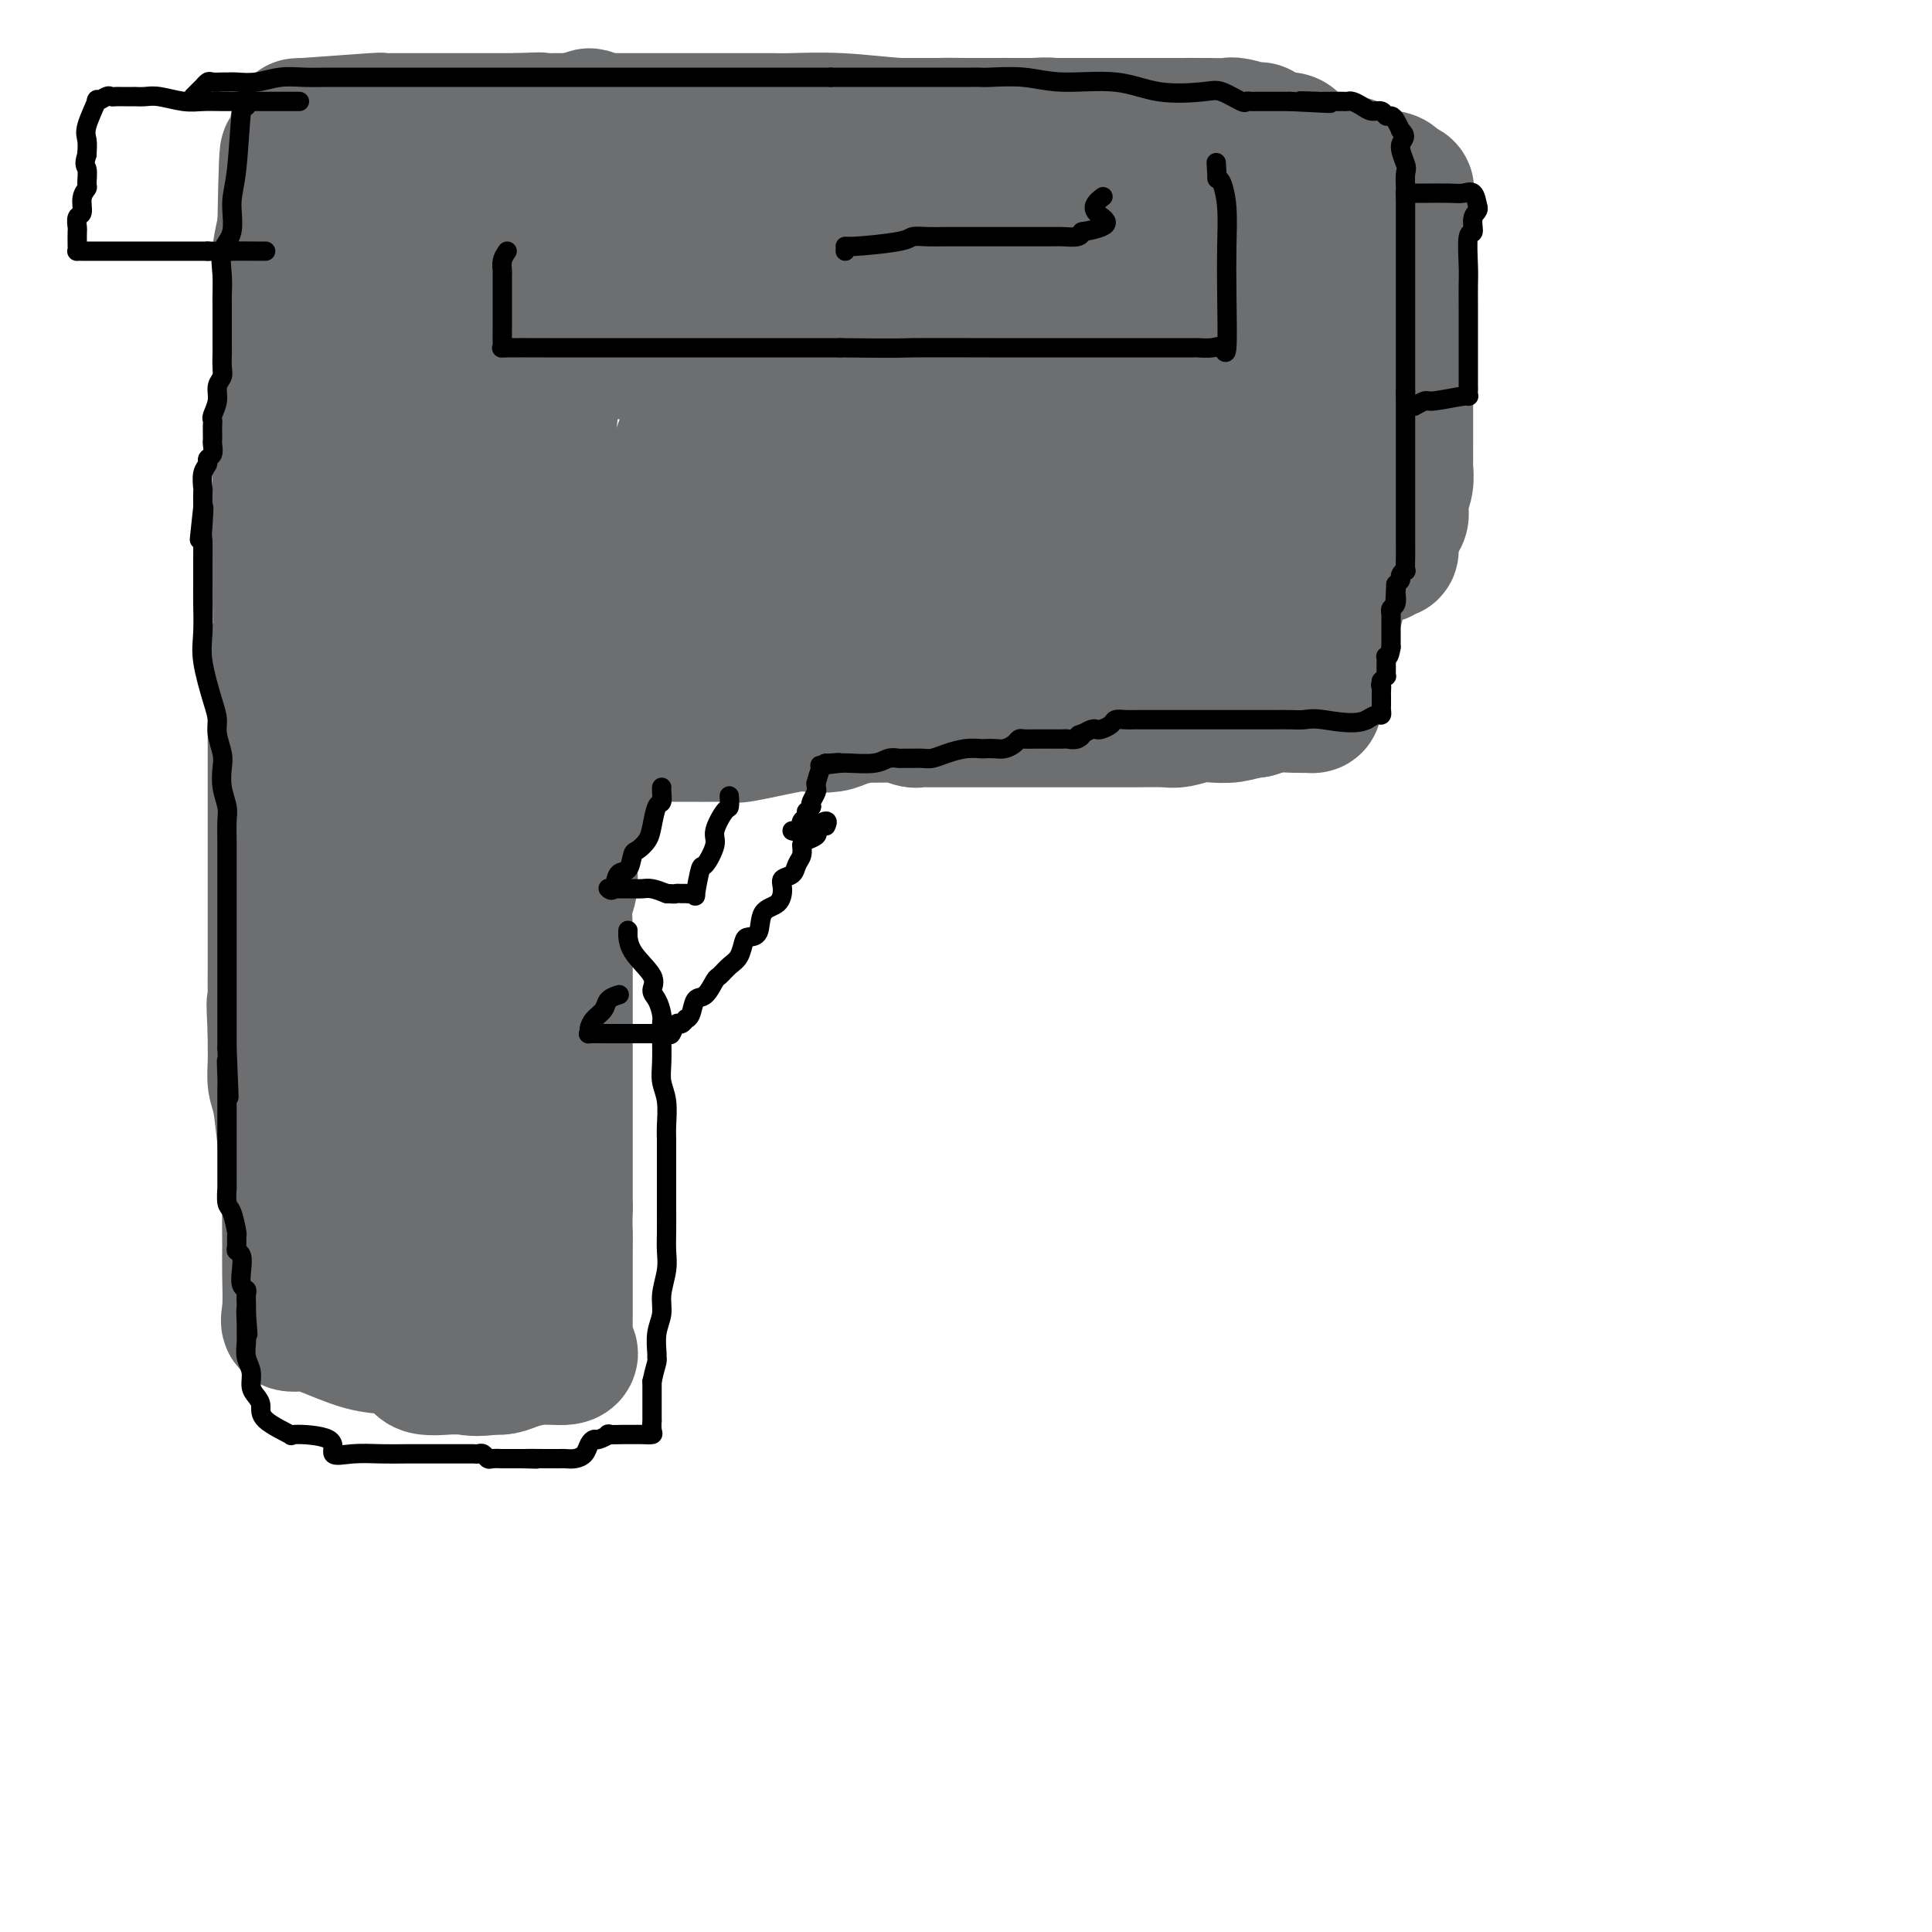 <svg viewBox='0 0 400 400' version='1.1' xmlns='http://www.w3.org/2000/svg' xmlns:xlink='http://www.w3.org/1999/xlink'><g fill='none' stroke='#6D6E70' stroke-width='28' stroke-linecap='round' stroke-linejoin='round'><path d='M288,82c-0.756,1.050 -1.512,2.099 -2,3c-0.488,0.901 -0.708,1.653 -1,2c-0.292,0.347 -0.656,0.288 -1,1c-0.344,0.712 -0.667,2.194 -1,3c-0.333,0.806 -0.676,0.936 -1,1c-0.324,0.064 -0.628,0.063 -1,1c-0.372,0.937 -0.811,2.814 -1,4c-0.189,1.186 -0.128,1.681 0,3c0.128,1.319 0.322,3.461 0,5c-0.322,1.539 -1.161,2.474 -2,4c-0.839,1.526 -1.678,3.642 -2,5c-0.322,1.358 -0.128,1.957 0,3c0.128,1.043 0.188,2.529 0,4c-0.188,1.471 -0.625,2.925 -1,5c-0.375,2.075 -0.689,4.769 -1,7c-0.311,2.231 -0.618,3.999 -1,5c-0.382,1.001 -0.839,1.235 -1,2c-0.161,0.765 -0.027,2.061 0,3c0.027,0.939 -0.053,1.520 0,2c0.053,0.480 0.241,0.860 0,1c-0.241,0.140 -0.910,0.040 -1,0c-0.090,-0.040 0.399,-0.021 0,0c-0.399,0.021 -1.684,0.044 -3,0c-1.316,-0.044 -2.662,-0.155 -4,0c-1.338,0.155 -2.669,0.578 -4,1'/><path d='M260,147c-2.779,0.377 -3.728,0.819 -5,1c-1.272,0.181 -2.867,0.101 -4,0c-1.133,-0.101 -1.803,-0.223 -3,0c-1.197,0.223 -2.922,0.792 -4,1c-1.078,0.208 -1.510,0.056 -3,0c-1.490,-0.056 -4.040,-0.015 -6,0c-1.960,0.015 -3.331,0.004 -6,0c-2.669,-0.004 -6.637,-0.001 -10,0c-3.363,0.001 -6.120,-0.000 -9,0c-2.880,0.000 -5.883,0.001 -8,0c-2.117,-0.001 -3.348,-0.004 -5,0c-1.652,0.004 -3.724,0.015 -5,0c-1.276,-0.015 -1.755,-0.057 -2,0c-0.245,0.057 -0.254,0.211 -1,0c-0.746,-0.211 -2.227,-0.789 -3,-1c-0.773,-0.211 -0.837,-0.057 -1,0c-0.163,0.057 -0.423,0.015 -1,0c-0.577,-0.015 -1.470,-0.004 -2,0c-0.530,0.004 -0.699,0.001 -1,0c-0.301,-0.001 -0.736,0.000 -1,0c-0.264,-0.000 -0.358,-0.002 -1,0c-0.642,0.002 -1.831,0.007 -2,0c-0.169,-0.007 0.683,-0.026 0,0c-0.683,0.026 -2.899,0.098 -4,0c-1.101,-0.098 -1.085,-0.366 -2,-1c-0.915,-0.634 -2.760,-1.634 -4,-2c-1.240,-0.366 -1.877,-0.098 -3,0c-1.123,0.098 -2.734,0.026 -4,0c-1.266,-0.026 -2.187,-0.007 -3,0c-0.813,0.007 -1.518,0.002 -2,0c-0.482,-0.002 -0.741,-0.001 -1,0'/><path d='M154,145c-5.597,-0.619 -2.089,-0.166 -1,0c1.089,0.166 -0.240,0.044 -1,0c-0.760,-0.044 -0.952,-0.012 -1,0c-0.048,0.012 0.047,0.003 0,0c-0.047,-0.003 -0.235,-0.001 -1,0c-0.765,0.001 -2.106,-0.001 -3,0c-0.894,0.001 -1.342,0.004 -2,0c-0.658,-0.004 -1.525,-0.015 -2,0c-0.475,0.015 -0.556,0.056 -1,0c-0.444,-0.056 -1.250,-0.207 -2,0c-0.750,0.207 -1.444,0.774 -2,1c-0.556,0.226 -0.974,0.112 -1,0c-0.026,-0.112 0.339,-0.223 0,0c-0.339,0.223 -1.383,0.778 -2,1c-0.617,0.222 -0.809,0.111 -1,0'/><path d='M134,147c-3.529,0.910 -2.350,2.183 -2,3c0.350,0.817 -0.129,1.176 -1,2c-0.871,0.824 -2.135,2.112 -3,3c-0.865,0.888 -1.332,1.378 -2,2c-0.668,0.622 -1.537,1.378 -2,2c-0.463,0.622 -0.520,1.109 -1,2c-0.480,0.891 -1.381,2.185 -2,3c-0.619,0.815 -0.954,1.150 -1,2c-0.046,0.850 0.199,2.216 0,3c-0.199,0.784 -0.842,0.988 -1,2c-0.158,1.012 0.168,2.833 0,4c-0.168,1.167 -0.830,1.681 -1,3c-0.170,1.319 0.150,3.445 0,5c-0.150,1.555 -0.772,2.541 -1,4c-0.228,1.459 -0.061,3.393 0,5c0.061,1.607 0.016,2.887 0,4c-0.016,1.113 -0.004,2.061 0,3c0.004,0.939 0.001,1.871 0,3c-0.001,1.129 -0.000,2.455 0,4c0.000,1.545 0.000,3.308 0,4c-0.000,0.692 -0.000,0.314 0,1c0.000,0.686 0.000,2.437 0,4c-0.000,1.563 -0.000,2.938 0,4c0.000,1.062 0.000,1.812 0,3c-0.000,1.188 -0.000,2.814 0,4c0.000,1.186 0.000,1.930 0,3c-0.000,1.070 -0.000,2.465 0,4c0.000,1.535 0.000,3.210 0,4c-0.000,0.790 -0.000,0.696 0,1c0.000,0.304 0.000,1.005 0,3c-0.000,1.995 -0.000,5.284 0,7c0.000,1.716 0.000,1.858 0,2'/><path d='M117,250c-0.155,11.965 -0.042,5.879 0,5c0.042,-0.879 0.011,3.450 0,6c-0.011,2.550 -0.004,3.321 0,5c0.004,1.679 0.005,4.267 0,6c-0.005,1.733 -0.015,2.612 0,3c0.015,0.388 0.056,0.285 0,1c-0.056,0.715 -0.210,2.247 0,3c0.210,0.753 0.783,0.727 1,1c0.217,0.273 0.079,0.844 -1,1c-1.079,0.156 -3.099,-0.102 -5,0c-1.901,0.102 -3.685,0.563 -5,1c-1.315,0.437 -2.162,0.848 -3,1c-0.838,0.152 -1.668,0.043 -2,0c-0.332,-0.043 -0.166,-0.022 0,0'/><path d='M102,283c-3.554,0.617 -4.938,0.160 -6,0c-1.062,-0.160 -1.802,-0.022 -2,0c-0.198,0.022 0.146,-0.072 -1,0c-1.146,0.072 -3.780,0.310 -5,0c-1.220,-0.310 -1.025,-1.169 -2,-2c-0.975,-0.831 -3.120,-1.633 -5,-2c-1.880,-0.367 -3.495,-0.300 -6,-1c-2.505,-0.700 -5.901,-2.167 -8,-3c-2.099,-0.833 -2.902,-1.033 -4,-1c-1.098,0.033 -2.490,0.298 -3,0c-0.510,-0.298 -0.137,-1.160 0,-3c0.137,-1.840 0.037,-4.660 0,-7c-0.037,-2.340 -0.013,-4.201 0,-5c0.013,-0.799 0.015,-0.535 0,-2c-0.015,-1.465 -0.046,-4.660 0,-7c0.046,-2.340 0.170,-3.826 0,-6c-0.170,-2.174 -0.634,-5.037 -1,-8c-0.366,-2.963 -0.634,-6.026 -1,-8c-0.366,-1.974 -0.830,-2.859 -1,-4c-0.170,-1.141 -0.046,-2.538 0,-4c0.046,-1.462 0.013,-2.989 0,-4c-0.013,-1.011 -0.007,-1.505 0,-2'/><path d='M57,214c-0.464,-10.006 -0.124,-5.021 0,-4c0.124,1.021 0.033,-1.920 0,-4c-0.033,-2.080 -0.009,-3.297 0,-5c0.009,-1.703 0.002,-3.890 0,-6c-0.002,-2.110 -0.001,-4.141 0,-6c0.001,-1.859 0.000,-3.546 0,-6c-0.000,-2.454 0.000,-5.675 0,-10c-0.000,-4.325 -0.001,-9.753 0,-12c0.001,-2.247 0.004,-1.312 0,-3c-0.004,-1.688 -0.015,-5.999 0,-9c0.015,-3.001 0.057,-4.692 0,-7c-0.057,-2.308 -0.211,-5.234 0,-7c0.211,-1.766 0.789,-2.371 1,-4c0.211,-1.629 0.057,-4.283 0,-6c-0.057,-1.717 -0.015,-2.498 0,-4c0.015,-1.502 0.004,-3.726 0,-5c-0.004,-1.274 -0.001,-1.598 0,-3c0.001,-1.402 0.000,-3.881 0,-5c-0.000,-1.119 -0.000,-0.878 0,-3c0.000,-2.122 0.000,-6.608 0,-9c-0.000,-2.392 -0.000,-2.690 0,-4c0.000,-1.310 0.000,-3.631 0,-6c-0.000,-2.369 -0.000,-4.786 0,-7c0.000,-2.214 0.000,-4.224 0,-6c-0.000,-1.776 -0.001,-3.317 0,-5c0.001,-1.683 0.003,-3.509 0,-5c-0.003,-1.491 -0.011,-2.647 0,-4c0.011,-1.353 0.041,-2.903 0,-4c-0.041,-1.097 -0.155,-1.742 0,-3c0.155,-1.258 0.577,-3.129 1,-5'/><path d='M59,47c0.492,-26.965 0.723,-10.878 1,-6c0.277,4.878 0.600,-1.453 1,-5c0.400,-3.547 0.878,-4.308 1,-5c0.122,-0.692 -0.112,-1.313 0,-2c0.112,-0.687 0.571,-1.438 1,-2c0.429,-0.562 0.829,-0.935 0,-1c-0.829,-0.065 -2.889,0.179 0,0c2.889,-0.179 10.725,-0.780 14,-1c3.275,-0.220 1.990,-0.059 2,0c0.010,0.059 1.314,0.016 2,0c0.686,-0.016 0.752,-0.004 1,0c0.248,0.004 0.676,0.001 1,0c0.324,-0.001 0.543,-0.000 1,0c0.457,0.000 1.153,0.000 2,0c0.847,-0.000 1.846,-0.000 3,0c1.154,0.000 2.464,0.000 3,0c0.536,-0.000 0.298,-0.000 1,0c0.702,0.000 2.343,0.000 4,0c1.657,-0.000 3.331,-0.000 5,0c1.669,0.000 3.335,0.000 5,0'/><path d='M107,25c7.520,-0.309 4.320,-0.083 4,0c-0.320,0.083 2.240,0.022 4,0c1.760,-0.022 2.722,-0.006 5,0c2.278,0.006 5.874,0.002 8,0c2.126,-0.002 2.782,-0.000 4,0c1.218,0.000 2.996,0.000 4,0c1.004,-0.000 1.232,-0.000 2,0c0.768,0.000 2.075,-0.000 4,0c1.925,0.000 4.467,0.000 6,0c1.533,-0.000 2.056,-0.001 3,0c0.944,0.001 2.308,0.004 4,0c1.692,-0.004 3.711,-0.015 5,0c1.289,0.015 1.848,0.057 4,0c2.152,-0.057 5.899,-0.211 10,0c4.101,0.211 8.557,0.789 12,1c3.443,0.211 5.873,0.057 8,0c2.127,-0.057 3.952,-0.016 6,0c2.048,0.016 4.319,0.008 6,0c1.681,-0.008 2.773,-0.017 4,0c1.227,0.017 2.589,0.061 4,0c1.411,-0.061 2.872,-0.226 4,0c1.128,0.226 1.923,0.843 3,1c1.077,0.157 2.437,-0.147 4,0c1.563,0.147 3.330,0.744 5,1c1.670,0.256 3.242,0.172 4,0c0.758,-0.172 0.700,-0.432 3,0c2.300,0.432 6.956,1.555 10,2c3.044,0.445 4.476,0.212 6,0c1.524,-0.212 3.141,-0.403 5,0c1.859,0.403 3.960,1.401 6,2c2.040,0.599 4.020,0.800 6,1'/><path d='M270,33c10.130,1.201 9.454,0.703 10,1c0.546,0.297 2.314,1.388 4,2c1.686,0.612 3.289,0.744 4,1c0.711,0.256 0.530,0.636 1,1c0.470,0.364 1.590,0.713 2,1c0.410,0.287 0.110,0.511 0,1c-0.110,0.489 -0.029,1.244 0,2c0.029,0.756 0.008,1.513 0,2c-0.008,0.487 -0.002,0.704 0,1c0.002,0.296 0.001,0.671 0,1c-0.001,0.329 -0.000,0.610 0,1c0.000,0.390 0.000,0.888 0,1c-0.000,0.112 -0.000,-0.161 0,0c0.000,0.161 0.000,0.757 0,1c-0.000,0.243 -0.000,0.132 0,1c0.000,0.868 0.000,2.713 0,4c-0.000,1.287 -0.000,2.015 0,3c0.000,0.985 0.000,2.227 0,4c-0.000,1.773 -0.000,4.078 0,6c0.000,1.922 0.000,3.461 0,5'/><path d='M291,72c0.000,5.923 0.000,4.230 0,4c-0.000,-0.230 -0.000,1.003 0,2c0.000,0.997 0.000,1.759 0,2c-0.000,0.241 -0.000,-0.039 0,1c0.000,1.039 0.001,3.397 0,5c-0.001,1.603 -0.004,2.450 0,4c0.004,1.550 0.015,3.802 0,5c-0.015,1.198 -0.057,1.342 0,2c0.057,0.658 0.212,1.829 0,3c-0.212,1.171 -0.793,2.342 -1,3c-0.207,0.658 -0.040,0.805 0,1c0.040,0.195 -0.046,0.440 0,1c0.046,0.560 0.223,1.436 0,2c-0.223,0.564 -0.847,0.817 -1,1c-0.153,0.183 0.165,0.297 0,1c-0.165,0.703 -0.814,1.996 -1,3c-0.186,1.004 0.091,1.719 0,2c-0.091,0.281 -0.551,0.128 -1,0c-0.449,-0.128 -0.889,-0.233 -1,0c-0.111,0.233 0.106,0.802 0,1c-0.106,0.198 -0.536,0.025 -1,0c-0.464,-0.025 -0.962,0.098 -1,0c-0.038,-0.098 0.384,-0.419 0,0c-0.384,0.419 -1.572,1.576 -3,2c-1.428,0.424 -3.094,0.114 -5,1c-1.906,0.886 -4.052,2.969 -5,4c-0.948,1.031 -0.700,1.009 -1,1c-0.300,-0.009 -1.150,-0.004 -2,0'/><path d='M268,123c-3.212,1.700 -1.243,0.448 -1,0c0.243,-0.448 -1.239,-0.094 -2,0c-0.761,0.094 -0.800,-0.074 -1,0c-0.200,0.074 -0.562,0.389 -2,1c-1.438,0.611 -3.954,1.517 -5,2c-1.046,0.483 -0.622,0.544 -1,1c-0.378,0.456 -1.556,1.306 -3,2c-1.444,0.694 -3.153,1.233 -4,2c-0.847,0.767 -0.830,1.761 -1,2c-0.170,0.239 -0.525,-0.279 -1,0c-0.475,0.279 -1.068,1.353 -2,2c-0.932,0.647 -2.202,0.866 -3,1c-0.798,0.134 -1.123,0.182 -2,1c-0.877,0.818 -2.304,2.406 -3,3c-0.696,0.594 -0.659,0.195 -1,0c-0.341,-0.195 -1.058,-0.186 -2,0c-0.942,0.186 -2.108,0.547 -3,1c-0.892,0.453 -1.510,0.997 -2,1c-0.490,0.003 -0.852,-0.535 -3,0c-2.148,0.535 -6.082,2.143 -8,3c-1.918,0.857 -1.820,0.962 -2,1c-0.180,0.038 -0.637,0.011 -1,0c-0.363,-0.011 -0.630,-0.004 -1,0c-0.370,0.004 -0.842,0.004 -1,0c-0.158,-0.004 -0.001,-0.012 0,0c0.001,0.012 -0.154,0.044 -1,0c-0.846,-0.044 -2.382,-0.166 -4,0c-1.618,0.166 -3.320,0.619 -5,1c-1.680,0.381 -3.340,0.691 -5,1'/><path d='M198,148c-7.106,1.234 -5.372,0.320 -7,0c-1.628,-0.320 -6.618,-0.047 -9,0c-2.382,0.047 -2.157,-0.133 -3,0c-0.843,0.133 -2.755,0.579 -4,1c-1.245,0.421 -1.822,0.817 -3,1c-1.178,0.183 -2.956,0.154 -4,0c-1.044,-0.154 -1.355,-0.434 -4,0c-2.645,0.434 -7.623,1.580 -10,2c-2.377,0.420 -2.152,0.112 -2,0c0.152,-0.112 0.232,-0.030 -2,0c-2.232,0.030 -6.776,0.008 -9,0c-2.224,-0.008 -2.129,-0.002 -4,0c-1.871,0.002 -5.709,-0.000 -8,0c-2.291,0.000 -3.034,0.003 -4,0c-0.966,-0.003 -2.156,-0.011 -3,0c-0.844,0.011 -1.343,0.041 -2,0c-0.657,-0.041 -1.474,-0.155 -2,0c-0.526,0.155 -0.763,0.577 -1,1'/><path d='M117,153c-13.197,3.766 -5.690,10.682 -3,14c2.690,3.318 0.564,3.040 0,3c-0.564,-0.040 0.435,0.159 0,1c-0.435,0.841 -2.305,2.324 -3,4c-0.695,1.676 -0.217,3.546 0,5c0.217,1.454 0.171,2.492 0,3c-0.171,0.508 -0.466,0.487 -1,2c-0.534,1.513 -1.305,4.562 -2,6c-0.695,1.438 -1.314,1.267 -2,2c-0.686,0.733 -1.438,2.369 -2,4c-0.562,1.631 -0.934,3.255 -1,4c-0.066,0.745 0.175,0.610 0,1c-0.175,0.390 -0.765,1.304 -1,2c-0.235,0.696 -0.116,1.173 0,2c0.116,0.827 0.227,2.002 0,3c-0.227,0.998 -0.793,1.819 -1,2c-0.207,0.181 -0.055,-0.277 0,0c0.055,0.277 0.015,1.288 0,2c-0.015,0.712 -0.004,1.126 0,2c0.004,0.874 0.001,2.210 0,3c-0.001,0.790 -0.000,1.034 0,2c0.000,0.966 0.000,2.653 0,4c-0.000,1.347 -0.000,2.355 0,3c0.000,0.645 0.000,0.927 0,2c-0.000,1.073 -0.000,2.937 0,4c0.000,1.063 0.000,1.326 0,2c-0.000,0.674 -0.000,1.758 0,3c0.000,1.242 0.000,2.640 0,4c-0.000,1.360 -0.000,2.680 0,4'/><path d='M101,246c-0.155,7.387 -0.041,4.854 0,4c0.041,-0.854 0.011,-0.030 0,1c-0.011,1.030 -0.003,2.265 0,3c0.003,0.735 0.002,0.972 0,1c-0.002,0.028 -0.004,-0.151 0,0c0.004,0.151 0.013,0.632 0,1c-0.013,0.368 -0.048,0.625 0,1c0.048,0.375 0.179,0.870 0,1c-0.179,0.130 -0.669,-0.104 -1,0c-0.331,0.104 -0.502,0.546 -1,0c-0.498,-0.546 -1.324,-2.080 -2,-3c-0.676,-0.920 -1.202,-1.226 -2,-2c-0.798,-0.774 -1.869,-2.016 -3,-3c-1.131,-0.984 -2.323,-1.710 -3,-2c-0.677,-0.290 -0.838,-0.145 -1,0'/><path d='M88,248c-2.250,-2.185 -1.375,-3.148 -1,-4c0.375,-0.852 0.251,-1.592 0,-2c-0.251,-0.408 -0.628,-0.484 -1,-1c-0.372,-0.516 -0.737,-1.471 -1,-3c-0.263,-1.529 -0.422,-3.630 -1,-4c-0.578,-0.370 -1.575,0.993 -2,2c-0.425,1.007 -0.278,1.660 0,3c0.278,1.340 0.687,3.367 1,5c0.313,1.633 0.529,2.871 1,4c0.471,1.129 1.198,2.147 2,3c0.802,0.853 1.679,1.541 2,2c0.321,0.459 0.086,0.690 0,1c-0.086,0.310 -0.023,0.699 0,1c0.023,0.301 0.007,0.515 0,1c-0.007,0.485 -0.003,1.243 0,2'/><path d='M88,258c0.929,2.822 0.250,0.377 0,1c-0.250,0.623 -0.073,4.313 0,7c0.073,2.687 0.041,4.372 0,6c-0.041,1.628 -0.093,3.199 0,4c0.093,0.801 0.329,0.833 0,1c-0.329,0.167 -1.223,0.470 0,1c1.223,0.530 4.564,1.285 5,1c0.436,-0.285 -2.034,-1.612 -3,-3c-0.966,-1.388 -0.430,-2.838 -1,-4c-0.570,-1.162 -2.247,-2.036 -3,-4c-0.753,-1.964 -0.584,-5.018 -1,-7c-0.416,-1.982 -1.418,-2.893 -2,-5c-0.582,-2.107 -0.744,-5.408 -1,-8c-0.256,-2.592 -0.607,-4.473 -1,-7c-0.393,-2.527 -0.827,-5.700 -1,-8c-0.173,-2.300 -0.085,-3.726 0,-5c0.085,-1.274 0.166,-2.398 0,-4c-0.166,-1.602 -0.580,-3.684 -1,-5c-0.420,-1.316 -0.844,-1.865 -1,-3c-0.156,-1.135 -0.042,-2.856 0,-4c0.042,-1.144 0.011,-1.710 0,-2c-0.011,-0.290 -0.003,-0.305 0,-1c0.003,-0.695 0.001,-2.072 0,-3c-0.001,-0.928 -0.000,-1.408 0,-2c0.000,-0.592 0.000,-1.296 0,-2'/><path d='M78,202c-0.774,-8.799 -0.207,-3.798 0,-3c0.207,0.798 0.056,-2.609 0,-5c-0.056,-2.391 -0.015,-3.766 0,-5c0.015,-1.234 0.004,-2.326 0,-3c-0.004,-0.674 -0.001,-0.929 0,-2c0.001,-1.071 0.000,-2.958 0,-4c-0.000,-1.042 -0.000,-1.239 0,-2c0.000,-0.761 0.000,-2.088 0,-3c-0.000,-0.912 -0.000,-1.411 0,-2c0.000,-0.589 0.000,-1.269 0,-2c-0.000,-0.731 -0.001,-1.513 0,-2c0.001,-0.487 0.004,-0.680 0,-1c-0.004,-0.320 -0.015,-0.769 0,-1c0.015,-0.231 0.057,-0.246 0,-1c-0.057,-0.754 -0.212,-2.247 0,-3c0.212,-0.753 0.793,-0.765 1,-1c0.207,-0.235 0.041,-0.692 0,-1c-0.041,-0.308 0.041,-0.468 0,-1c-0.041,-0.532 -0.207,-1.437 0,-2c0.207,-0.563 0.788,-0.783 1,-1c0.212,-0.217 0.057,-0.431 0,-1c-0.057,-0.569 -0.015,-1.494 0,-2c0.015,-0.506 0.003,-0.595 0,-1c-0.003,-0.405 0.002,-1.128 0,-2c-0.002,-0.872 -0.011,-1.894 0,-2c0.011,-0.106 0.041,0.702 0,0c-0.041,-0.702 -0.155,-2.915 0,-4c0.155,-1.085 0.577,-1.043 1,-1'/><path d='M81,144c0.480,-9.096 0.181,-2.835 0,-1c-0.181,1.835 -0.245,-0.755 0,-2c0.245,-1.245 0.798,-1.146 1,-1c0.202,0.146 0.054,0.337 0,0c-0.054,-0.337 -0.015,-1.203 0,-2c0.015,-0.797 0.004,-1.526 0,-2c-0.004,-0.474 -0.001,-0.692 0,-1c0.001,-0.308 0.000,-0.704 0,-1c-0.000,-0.296 -0.000,-0.490 0,-1c0.000,-0.510 0.000,-1.336 0,-2c-0.000,-0.664 -0.000,-1.164 0,-2c0.000,-0.836 0.000,-2.006 0,-3c-0.000,-0.994 -0.000,-1.812 0,-3c0.000,-1.188 0.000,-2.747 0,-4c-0.000,-1.253 -0.000,-2.202 0,-3c0.000,-0.798 0.001,-1.445 0,-2c-0.001,-0.555 -0.004,-1.017 0,-2c0.004,-0.983 0.016,-2.486 0,-3c-0.016,-0.514 -0.061,-0.038 0,0c0.061,0.038 0.228,-0.361 0,-1c-0.228,-0.639 -0.850,-1.520 -1,-2c-0.150,-0.480 0.171,-0.561 0,-1c-0.171,-0.439 -0.834,-1.235 -1,-2c-0.166,-0.765 0.166,-1.499 0,-2c-0.166,-0.501 -0.829,-0.769 -1,-1c-0.171,-0.231 0.151,-0.425 0,-1c-0.151,-0.575 -0.775,-1.533 -1,-2c-0.225,-0.467 -0.050,-0.445 0,-1c0.050,-0.555 -0.025,-1.688 0,-3c0.025,-1.312 0.150,-2.803 0,-4c-0.150,-1.197 -0.575,-2.098 -1,-3'/><path d='M77,86c-0.774,-4.565 -0.207,-4.477 0,-5c0.207,-0.523 0.056,-1.658 0,-3c-0.056,-1.342 -0.015,-2.892 0,-4c0.015,-1.108 0.004,-1.773 0,-3c-0.004,-1.227 -0.001,-3.014 0,-4c0.001,-0.986 0.000,-1.170 0,-2c-0.000,-0.830 -0.000,-2.305 0,-3c0.000,-0.695 0.000,-0.610 0,-1c-0.000,-0.390 -0.000,-1.255 0,-2c0.000,-0.745 0.000,-1.369 0,-2c-0.000,-0.631 -0.000,-1.268 0,-2c0.000,-0.732 0.001,-1.558 0,-2c-0.001,-0.442 -0.003,-0.499 0,-1c0.003,-0.501 0.010,-1.445 0,-3c-0.010,-1.555 -0.036,-3.719 1,-5c1.036,-1.281 3.135,-1.678 4,-2c0.865,-0.322 0.496,-0.568 1,-1c0.504,-0.432 1.881,-1.050 3,-2c1.119,-0.950 1.980,-2.233 3,-3c1.020,-0.767 2.198,-1.018 3,-1c0.802,0.018 1.229,0.303 2,0c0.771,-0.303 1.887,-1.196 3,-2c1.113,-0.804 2.222,-1.521 3,-2c0.778,-0.479 1.226,-0.720 2,-1c0.774,-0.280 1.873,-0.601 3,-1c1.127,-0.399 2.283,-0.878 3,-1c0.717,-0.122 0.996,0.112 2,0c1.004,-0.112 2.732,-0.568 4,-1c1.268,-0.432 2.077,-0.838 3,-1c0.923,-0.162 1.962,-0.081 3,0'/><path d='M120,26c3.403,-0.774 1.909,-0.207 2,0c0.091,0.207 1.765,0.056 4,0c2.235,-0.056 5.031,-0.015 8,0c2.969,0.015 6.111,0.004 10,0c3.889,-0.004 8.524,-0.001 13,0c4.476,0.001 8.792,0.000 13,0c4.208,-0.000 8.308,-0.000 12,0c3.692,0.000 6.978,0.000 11,0c4.022,-0.000 8.781,-0.000 13,0c4.219,0.000 7.897,0.000 12,0c4.103,-0.000 8.632,-0.000 11,0c2.368,0.000 2.577,0.000 3,0c0.423,-0.000 1.060,-0.000 2,0c0.940,0.000 2.181,0.000 3,0c0.819,-0.000 1.214,-0.001 2,0c0.786,0.001 1.963,0.005 4,0c2.037,-0.005 4.935,-0.017 7,0c2.065,0.017 3.296,0.065 4,0c0.704,-0.065 0.880,-0.241 2,0c1.120,0.241 3.182,0.901 4,1c0.818,0.099 0.390,-0.363 1,0c0.610,0.363 2.258,1.550 3,2c0.742,0.450 0.579,0.161 1,0c0.421,-0.161 1.426,-0.195 2,0c0.574,0.195 0.717,0.619 1,1c0.283,0.381 0.706,0.718 1,1c0.294,0.282 0.460,0.509 1,1c0.540,0.491 1.453,1.248 2,2c0.547,0.752 0.728,1.501 1,2c0.272,0.499 0.636,0.750 1,1'/><path d='M274,37c1.244,1.371 0.855,0.797 1,1c0.145,0.203 0.823,1.183 1,2c0.177,0.817 -0.149,1.470 0,2c0.149,0.530 0.772,0.937 1,2c0.228,1.063 0.061,2.784 0,4c-0.061,1.216 -0.016,1.928 0,3c0.016,1.072 0.004,2.505 0,4c-0.004,1.495 -0.001,3.054 0,5c0.001,1.946 0.000,4.280 0,6c-0.000,1.720 -0.000,2.827 0,4c0.000,1.173 0.000,2.411 0,4c-0.000,1.589 -0.000,3.527 0,5c0.000,1.473 0.000,2.479 0,4c-0.000,1.521 -0.000,3.558 0,5c0.000,1.442 0.000,2.291 0,3c-0.000,0.709 -0.000,1.278 0,2c0.000,0.722 0.000,1.598 0,2c-0.000,0.402 -0.000,0.331 0,1c0.000,0.669 0.000,2.079 0,3c-0.000,0.921 -0.000,1.352 0,2c0.000,0.648 0.000,1.512 0,3c-0.000,1.488 -0.000,3.600 0,5c0.000,1.400 0.001,2.089 0,3c-0.001,0.911 -0.002,2.043 0,3c0.002,0.957 0.008,1.737 0,3c-0.008,1.263 -0.030,3.007 0,4c0.030,0.993 0.111,1.235 0,2c-0.111,0.765 -0.415,2.052 -1,3c-0.585,0.948 -1.453,1.557 -2,2c-0.547,0.443 -0.774,0.722 -1,1'/><path d='M273,130c-1.304,1.351 -2.565,0.730 -4,1c-1.435,0.270 -3.044,1.431 -5,2c-1.956,0.569 -4.259,0.544 -8,1c-3.741,0.456 -8.920,1.392 -13,2c-4.080,0.608 -7.062,0.889 -10,1c-2.938,0.111 -5.831,0.053 -9,0c-3.169,-0.053 -6.615,-0.102 -9,0c-2.385,0.102 -3.710,0.356 -6,1c-2.290,0.644 -5.545,1.679 -8,2c-2.455,0.321 -4.109,-0.071 -8,0c-3.891,0.071 -10.020,0.605 -13,1c-2.980,0.395 -2.812,0.650 -5,1c-2.188,0.350 -6.731,0.796 -10,1c-3.269,0.204 -5.262,0.167 -7,0c-1.738,-0.167 -3.220,-0.462 -6,0c-2.780,0.462 -6.858,1.683 -10,2c-3.142,0.317 -5.349,-0.270 -7,0c-1.651,0.270 -2.745,1.395 -5,2c-2.255,0.605 -5.671,0.688 -8,1c-2.329,0.312 -3.570,0.852 -5,1c-1.430,0.148 -3.048,-0.097 -5,0c-1.952,0.097 -4.239,0.534 -6,1c-1.761,0.466 -2.997,0.961 -4,1c-1.003,0.039 -1.774,-0.376 -3,0c-1.226,0.376 -2.906,1.544 -4,2c-1.094,0.456 -1.602,0.200 -2,0c-0.398,-0.200 -0.685,-0.343 -1,0c-0.315,0.343 -0.657,1.171 -1,2'/><path d='M91,155c-6.806,1.775 -1.821,1.214 0,2c1.821,0.786 0.478,2.920 0,4c-0.478,1.080 -0.090,1.105 0,2c0.090,0.895 -0.120,2.661 0,4c0.120,1.339 0.568,2.252 1,3c0.432,0.748 0.848,1.331 1,2c0.152,0.669 0.040,1.426 0,3c-0.040,1.574 -0.008,3.967 0,6c0.008,2.033 -0.009,3.707 0,5c0.009,1.293 0.042,2.206 0,3c-0.042,0.794 -0.159,1.470 0,2c0.159,0.530 0.594,0.914 1,1c0.406,0.086 0.783,-0.125 1,0c0.217,0.125 0.275,0.587 1,-1c0.725,-1.587 2.116,-5.223 3,-8c0.884,-2.777 1.262,-4.694 2,-7c0.738,-2.306 1.837,-5.002 3,-9c1.163,-3.998 2.392,-9.297 3,-14c0.608,-4.703 0.596,-8.810 1,-13c0.404,-4.190 1.225,-8.465 2,-13c0.775,-4.535 1.504,-9.331 2,-14c0.496,-4.669 0.760,-9.210 1,-14c0.240,-4.790 0.457,-9.828 1,-14c0.543,-4.172 1.414,-7.479 2,-11c0.586,-3.521 0.889,-7.256 1,-12c0.111,-4.744 0.032,-10.498 0,-14c-0.032,-3.502 -0.016,-4.751 0,-6'/><path d='M117,42c1.547,-17.681 0.415,-6.385 0,-3c-0.415,3.385 -0.112,-1.142 0,-3c0.112,-1.858 0.033,-1.046 0,-1c-0.033,0.046 -0.020,-0.674 0,-1c0.020,-0.326 0.048,-0.258 0,-1c-0.048,-0.742 -0.173,-2.292 0,-3c0.173,-0.708 0.642,-0.572 1,-1c0.358,-0.428 0.603,-1.420 1,-2c0.397,-0.580 0.946,-0.749 1,-1c0.054,-0.251 -0.386,-0.583 0,-1c0.386,-0.417 1.598,-0.918 2,-1c0.402,-0.082 -0.007,0.254 -2,3c-1.993,2.746 -5.570,7.902 -8,11c-2.430,3.098 -3.712,4.137 -5,5c-1.288,0.863 -2.580,1.551 -3,2c-0.420,0.449 0.034,0.658 0,1c-0.034,0.342 -0.555,0.817 0,1c0.555,0.183 2.187,0.074 3,0c0.813,-0.074 0.805,-0.113 1,0c0.195,0.113 0.591,0.376 3,0c2.409,-0.376 6.831,-1.393 12,-2c5.169,-0.607 11.084,-0.803 17,-1'/><path d='M140,44c7.664,-0.276 8.825,-0.466 15,-1c6.175,-0.534 17.365,-1.411 24,-2c6.635,-0.589 8.716,-0.890 11,-1c2.284,-0.110 4.770,-0.030 7,0c2.230,0.030 4.204,0.008 5,0c0.796,-0.008 0.412,-0.002 1,0c0.588,0.002 2.146,0.002 3,0c0.854,-0.002 1.002,-0.004 2,0c0.998,0.004 2.845,0.015 4,0c1.155,-0.015 1.617,-0.056 3,0c1.383,0.056 3.686,0.207 5,0c1.314,-0.207 1.639,-0.773 2,-1c0.361,-0.227 0.757,-0.113 2,0c1.243,0.113 3.333,0.227 4,0c0.667,-0.227 -0.091,-0.793 0,-1c0.091,-0.207 1.029,-0.054 2,0c0.971,0.054 1.974,0.011 3,0c1.026,-0.011 2.073,0.012 3,0c0.927,-0.012 1.733,-0.060 3,0c1.267,0.060 2.994,0.226 5,0c2.006,-0.226 4.291,-0.845 6,-1c1.709,-0.155 2.843,0.155 4,0c1.157,-0.155 2.338,-0.773 3,-1c0.662,-0.227 0.804,-0.061 1,0c0.196,0.061 0.445,0.019 1,0c0.555,-0.019 1.417,-0.015 2,0c0.583,0.015 0.888,0.043 2,0c1.112,-0.043 3.032,-0.155 4,0c0.968,0.155 0.984,0.578 1,1'/><path d='M268,37c19.802,-0.866 5.306,0.470 0,1c-5.306,0.530 -1.422,0.254 0,1c1.422,0.746 0.381,2.512 0,4c-0.381,1.488 -0.102,2.697 0,4c0.102,1.303 0.027,2.701 0,4c-0.027,1.299 -0.007,2.500 0,4c0.007,1.500 0.002,3.299 0,5c-0.002,1.701 -0.001,3.302 0,6c0.001,2.698 0.000,6.492 0,8c-0.000,1.508 -0.000,0.732 0,2c0.000,1.268 0.000,4.582 0,6c-0.000,1.418 -0.000,0.941 0,1c0.000,0.059 0.000,0.656 0,1c-0.000,0.344 -0.000,0.436 0,1c0.000,0.564 0.001,1.599 0,2c-0.001,0.401 -0.003,0.167 0,1c0.003,0.833 0.011,2.731 0,4c-0.011,1.269 -0.040,1.908 0,3c0.040,1.092 0.148,2.636 0,4c-0.148,1.364 -0.553,2.547 -1,4c-0.447,1.453 -0.936,3.175 -1,4c-0.064,0.825 0.296,0.752 0,1c-0.296,0.248 -1.250,0.815 -2,2c-0.750,1.185 -1.296,2.986 -2,4c-0.704,1.014 -1.564,1.241 -2,2c-0.436,0.759 -0.447,2.049 -1,3c-0.553,0.951 -1.649,1.564 -2,2c-0.351,0.436 0.043,0.696 0,1c-0.043,0.304 -0.521,0.652 -1,1'/><path d='M256,123c-1.905,4.033 -0.669,2.116 -1,2c-0.331,-0.116 -2.230,1.569 -4,3c-1.770,1.431 -3.411,2.608 -5,4c-1.589,1.392 -3.126,3.000 -6,5c-2.874,2.000 -7.086,4.392 -10,6c-2.914,1.608 -4.531,2.431 -6,3c-1.469,0.569 -2.790,0.885 -4,1c-1.210,0.115 -2.308,0.031 -3,0c-0.692,-0.031 -0.977,-0.008 -2,0c-1.023,0.008 -2.784,0.002 -4,0c-1.216,-0.002 -1.885,-0.000 -5,0c-3.115,0.000 -8.674,-0.002 -11,0c-2.326,0.002 -1.419,0.007 -4,0c-2.581,-0.007 -8.651,-0.027 -13,0c-4.349,0.027 -6.978,0.102 -12,0c-5.022,-0.102 -12.437,-0.381 -18,0c-5.563,0.381 -9.275,1.423 -12,2c-2.725,0.577 -4.463,0.691 -7,1c-2.537,0.309 -5.874,0.814 -8,1c-2.126,0.186 -3.043,0.054 -4,0c-0.957,-0.054 -1.955,-0.028 -3,0c-1.045,0.028 -2.136,0.059 -3,0c-0.864,-0.059 -1.502,-0.208 -2,0c-0.498,0.208 -0.857,0.774 -1,0c-0.143,-0.774 -0.072,-2.887 0,-5'/><path d='M108,146c-0.000,-3.176 -0.000,-8.616 0,-12c0.000,-3.384 0.001,-4.713 0,-7c-0.001,-2.287 -0.003,-5.533 0,-7c0.003,-1.467 0.012,-1.154 0,-2c-0.012,-0.846 -0.045,-2.849 0,-4c0.045,-1.151 0.167,-1.448 0,-2c-0.167,-0.552 -0.623,-1.358 -1,-2c-0.377,-0.642 -0.677,-1.120 -1,-2c-0.323,-0.880 -0.671,-2.163 -1,-3c-0.329,-0.837 -0.641,-1.229 -1,-2c-0.359,-0.771 -0.765,-1.921 -1,-3c-0.235,-1.079 -0.298,-2.086 -1,-4c-0.702,-1.914 -2.044,-4.736 -3,-7c-0.956,-2.264 -1.527,-3.972 -2,-5c-0.473,-1.028 -0.847,-1.378 -2,-3c-1.153,-1.622 -3.083,-4.517 -4,-6c-0.917,-1.483 -0.820,-1.555 -1,-2c-0.180,-0.445 -0.637,-1.265 -1,-3c-0.363,-1.735 -0.634,-4.387 -1,-6c-0.366,-1.613 -0.829,-2.186 -1,-3c-0.171,-0.814 -0.049,-1.868 0,-3c0.049,-1.132 0.027,-2.342 0,-3c-0.027,-0.658 -0.057,-0.765 0,-1c0.057,-0.235 0.201,-0.599 0,-1c-0.201,-0.401 -0.746,-0.839 0,-1c0.746,-0.161 2.785,-0.046 4,0c1.215,0.046 1.608,0.023 2,0'/><path d='M93,52c1.962,0.000 3.866,0.000 6,0c2.134,-0.000 4.498,-0.000 7,0c2.502,0.000 5.141,0.000 7,0c1.859,-0.000 2.938,-0.001 4,0c1.062,0.001 2.107,0.005 3,0c0.893,-0.005 1.636,-0.018 2,0c0.364,0.018 0.351,0.069 0,0c-0.351,-0.069 -1.041,-0.258 1,0c2.041,0.258 6.812,0.962 10,1c3.188,0.038 4.793,-0.589 7,0c2.207,0.589 5.016,2.393 9,3c3.984,0.607 9.142,0.015 12,0c2.858,-0.015 3.415,0.546 10,0c6.585,-0.546 19.199,-2.199 25,-3c5.801,-0.801 4.790,-0.751 9,-1c4.210,-0.249 13.640,-0.799 20,-1c6.360,-0.201 9.648,-0.054 13,0c3.352,0.054 6.767,0.015 8,0c1.233,-0.015 0.286,-0.004 0,0c-0.286,0.004 0.091,0.002 1,0c0.909,-0.002 2.352,-0.004 3,0c0.648,0.004 0.502,0.015 2,0c1.498,-0.015 4.639,-0.056 7,0c2.361,0.056 3.943,0.207 5,0c1.057,-0.207 1.588,-0.774 2,-1c0.412,-0.226 0.706,-0.113 1,0'/><path d='M267,50c15.079,-1.205 4.777,-1.216 1,-1c-3.777,0.216 -1.030,0.661 0,1c1.030,0.339 0.343,0.574 -1,3c-1.343,2.426 -3.341,7.045 -4,9c-0.659,1.955 0.022,1.245 0,2c-0.022,0.755 -0.745,2.973 -1,4c-0.255,1.027 -0.040,0.862 0,1c0.040,0.138 -0.094,0.580 0,1c0.094,0.420 0.417,0.818 0,2c-0.417,1.182 -1.575,3.148 -2,4c-0.425,0.852 -0.117,0.590 0,1c0.117,0.410 0.045,1.492 0,2c-0.045,0.508 -0.061,0.441 0,1c0.061,0.559 0.198,1.744 0,3c-0.198,1.256 -0.732,2.585 -1,4c-0.268,1.415 -0.272,2.918 -1,5c-0.728,2.082 -2.181,4.743 -3,7c-0.819,2.257 -1.004,4.109 -2,7c-0.996,2.891 -2.803,6.820 -4,9c-1.197,2.180 -1.784,2.612 -2,3c-0.216,0.388 -0.061,0.731 0,1c0.061,0.269 0.027,0.464 0,1c-0.027,0.536 -0.046,1.414 0,2c0.046,0.586 0.156,0.882 0,1c-0.156,0.118 -0.578,0.059 -1,0'/><path d='M246,123c-1.869,4.796 -0.541,1.287 0,0c0.541,-1.287 0.294,-0.351 0,0c-0.294,0.351 -0.634,0.119 -1,0c-0.366,-0.119 -0.758,-0.123 -2,0c-1.242,0.123 -3.336,0.373 -6,0c-2.664,-0.373 -5.899,-1.368 -9,-2c-3.101,-0.632 -6.067,-0.902 -9,-1c-2.933,-0.098 -5.832,-0.026 -8,0c-2.168,0.026 -3.603,0.004 -5,0c-1.397,-0.004 -2.754,0.011 -4,0c-1.246,-0.011 -2.382,-0.046 -3,0c-0.618,0.046 -0.719,0.174 -1,0c-0.281,-0.174 -0.740,-0.650 -1,0c-0.260,0.650 -0.319,2.425 -1,3c-0.681,0.575 -1.984,-0.049 -3,0c-1.016,0.049 -1.746,0.770 -3,1c-1.254,0.230 -3.032,-0.030 -4,0c-0.968,0.030 -1.125,0.351 -2,1c-0.875,0.649 -2.467,1.627 -4,2c-1.533,0.373 -3.005,0.143 -4,0c-0.995,-0.143 -1.512,-0.197 -3,0c-1.488,0.197 -3.948,0.645 -6,1c-2.052,0.355 -3.698,0.617 -5,1c-1.302,0.383 -2.262,0.887 -5,1c-2.738,0.113 -7.256,-0.166 -9,0c-1.744,0.166 -0.715,0.776 -3,1c-2.285,0.224 -7.884,0.060 -11,0c-3.116,-0.060 -3.747,-0.017 -5,0c-1.253,0.017 -3.126,0.009 -5,0'/><path d='M124,131c-9.039,0.617 -3.638,0.161 -2,0c1.638,-0.161 -0.487,-0.027 -1,0c-0.513,0.027 0.585,-0.053 1,0c0.415,0.053 0.148,0.240 1,0c0.852,-0.240 2.823,-0.909 4,-2c1.177,-1.091 1.560,-2.606 2,-4c0.440,-1.394 0.937,-2.666 2,-5c1.063,-2.334 2.691,-5.730 4,-8c1.309,-2.270 2.298,-3.416 3,-6c0.702,-2.584 1.115,-6.607 2,-10c0.885,-3.393 2.241,-6.154 3,-9c0.759,-2.846 0.921,-5.775 1,-8c0.079,-2.225 0.076,-3.745 0,-5c-0.076,-1.255 -0.224,-2.244 0,-3c0.224,-0.756 0.822,-1.278 1,-2c0.178,-0.722 -0.063,-1.644 0,-2c0.063,-0.356 0.432,-0.145 1,-1c0.568,-0.855 1.336,-2.775 2,-5c0.664,-2.225 1.224,-4.754 2,-7c0.776,-2.246 1.768,-4.210 3,-6c1.232,-1.790 2.705,-3.408 4,-4c1.295,-0.592 2.413,-0.159 5,0c2.587,0.159 6.642,0.043 10,0c3.358,-0.043 6.020,-0.011 9,0c2.980,0.011 6.280,0.003 10,0c3.720,-0.003 7.860,-0.002 12,0'/><path d='M203,44c8.434,-0.060 6.519,-0.211 8,0c1.481,0.211 6.357,0.785 9,1c2.643,0.215 3.053,0.072 5,0c1.947,-0.072 5.433,-0.072 7,0c1.567,0.072 1.216,0.215 1,0c-0.216,-0.215 -0.297,-0.788 0,-1c0.297,-0.212 0.973,-0.064 1,0c0.027,0.064 -0.595,0.045 1,0c1.595,-0.045 5.408,-0.114 7,0c1.592,0.114 0.962,0.412 1,1c0.038,0.588 0.742,1.468 1,3c0.258,1.532 0.069,3.718 0,6c-0.069,2.282 -0.019,4.661 0,6c0.019,1.339 0.005,1.637 0,3c-0.005,1.363 -0.001,3.791 0,5c0.001,1.209 0.000,1.199 0,2c-0.000,0.801 -0.000,2.414 0,3c0.000,0.586 0.000,0.145 0,1c-0.000,0.855 0.000,3.006 0,4c-0.000,0.994 -0.000,0.832 0,1c0.000,0.168 0.001,0.664 0,1c-0.001,0.336 -0.003,0.510 0,1c0.003,0.490 0.011,1.296 0,2c-0.011,0.704 -0.041,1.305 0,2c0.041,0.695 0.155,1.484 0,2c-0.155,0.516 -0.577,0.758 -1,1'/><path d='M243,88c-0.706,7.589 -2.970,4.561 -5,4c-2.030,-0.561 -3.826,1.343 -6,2c-2.174,0.657 -4.725,0.066 -8,0c-3.275,-0.066 -7.274,0.394 -11,1c-3.726,0.606 -7.179,1.360 -12,2c-4.821,0.640 -11.009,1.166 -17,2c-5.991,0.834 -11.786,1.975 -17,3c-5.214,1.025 -9.848,1.935 -13,3c-3.152,1.065 -4.821,2.285 -6,3c-1.179,0.715 -1.866,0.924 -2,1c-0.134,0.076 0.286,0.020 1,0c0.714,-0.020 1.723,-0.005 6,0c4.277,0.005 11.821,0.001 19,0c7.179,-0.001 13.994,-0.000 22,0c8.006,0.000 17.203,0.000 26,0c8.797,-0.000 17.193,-0.000 23,0c5.807,0.000 9.025,0.000 11,0c1.975,-0.000 2.709,-0.000 3,0c0.291,0.000 0.140,0.000 1,0c0.860,-0.000 2.732,-0.000 1,0c-1.732,0.000 -7.067,0.000 -13,0c-5.933,-0.000 -12.464,-0.000 -19,0c-6.536,0.000 -13.075,0.001 -21,0c-7.925,-0.001 -17.234,-0.003 -25,0c-7.766,0.003 -13.989,0.011 -19,0c-5.011,-0.011 -8.811,-0.041 -11,0c-2.189,0.041 -2.768,0.155 -3,0c-0.232,-0.155 -0.116,-0.577 0,-1'/><path d='M148,108c-16.723,-0.680 -4.030,-1.880 1,-3c5.030,-1.120 2.397,-2.161 7,-4c4.603,-1.839 16.444,-4.475 27,-7c10.556,-2.525 19.829,-4.939 28,-7c8.171,-2.061 15.241,-3.769 23,-6c7.759,-2.231 16.206,-4.985 21,-7c4.794,-2.015 5.936,-3.293 7,-4c1.064,-0.707 2.050,-0.844 2,-1c-0.050,-0.156 -1.135,-0.331 -5,0c-3.865,0.331 -10.510,1.168 -22,2c-11.490,0.832 -27.827,1.659 -45,2c-17.173,0.341 -35.183,0.197 -49,0c-13.817,-0.197 -23.442,-0.447 -30,0c-6.558,0.447 -10.050,1.590 -11,2c-0.950,0.410 0.643,0.087 1,0c0.357,-0.087 -0.524,0.061 1,-1c1.524,-1.061 5.451,-3.330 9,-5c3.549,-1.670 6.721,-2.741 12,-5c5.279,-2.259 12.664,-5.705 19,-7c6.336,-1.295 11.621,-0.438 17,-1c5.379,-0.562 10.850,-2.543 15,-4c4.150,-1.457 6.978,-2.391 9,-3c2.022,-0.609 3.237,-0.895 4,-1c0.763,-0.105 1.075,-0.030 1,0c-0.075,0.030 -0.538,0.015 -1,0'/><path d='M189,48c6.326,-1.385 -0.357,-0.346 -3,0c-2.643,0.346 -1.244,0.000 -1,0c0.244,-0.000 -0.665,0.346 -1,1c-0.335,0.654 -0.096,1.615 0,2c0.096,0.385 0.048,0.192 0,0'/></g>
<g fill='none' stroke='#000000' stroke-width='4' stroke-linecap='round' stroke-linejoin='round'><path d='M171,171c0.223,-0.512 0.447,-1.024 0,-1c-0.447,0.024 -1.563,0.584 -2,1c-0.437,0.416 -0.195,0.689 0,1c0.195,0.311 0.341,0.660 0,1c-0.341,0.340 -1.171,0.670 -2,1'/><path d='M167,174c-0.860,0.594 -1.008,0.578 -1,1c0.008,0.422 0.174,1.281 0,2c-0.174,0.719 -0.689,1.299 -1,2c-0.311,0.701 -0.420,1.522 -1,2c-0.580,0.478 -1.632,0.611 -2,1c-0.368,0.389 -0.053,1.032 0,2c0.053,0.968 -0.157,2.261 -1,3c-0.843,0.739 -2.319,0.926 -3,2c-0.681,1.074 -0.566,3.036 -1,4c-0.434,0.964 -1.415,0.931 -2,1c-0.585,0.069 -0.772,0.240 -1,1c-0.228,0.760 -0.498,2.110 -1,3c-0.502,0.890 -1.238,1.322 -2,2c-0.762,0.678 -1.552,1.604 -2,2c-0.448,0.396 -0.555,0.264 -1,1c-0.445,0.736 -1.229,2.340 -2,3c-0.771,0.660 -1.530,0.377 -2,1c-0.470,0.623 -0.651,2.151 -1,3c-0.349,0.849 -0.868,1.020 -1,1c-0.132,-0.020 0.121,-0.230 0,0c-0.121,0.230 -0.615,0.899 -1,1c-0.385,0.101 -0.660,-0.365 -1,0c-0.340,0.365 -0.745,1.560 -1,2c-0.255,0.440 -0.358,0.126 -1,0c-0.642,-0.126 -1.821,-0.063 -3,0'/><path d='M135,214c-2.414,0.003 -6.449,0.009 -9,0c-2.551,-0.009 -3.619,-0.033 -4,0c-0.381,0.033 -0.076,0.121 0,0c0.076,-0.121 -0.077,-0.453 0,-1c0.077,-0.547 0.385,-1.310 1,-2c0.615,-0.690 1.536,-1.309 2,-2c0.464,-0.691 0.471,-1.455 1,-2c0.529,-0.545 1.580,-0.870 2,-1c0.420,-0.130 0.210,-0.065 0,0'/><path d='M137,163c-0.023,0.199 -0.047,0.399 0,1c0.047,0.601 0.164,1.604 0,2c-0.164,0.396 -0.607,0.184 -1,1c-0.393,0.816 -0.734,2.661 -1,4c-0.266,1.339 -0.456,2.174 -1,3c-0.544,0.826 -1.441,1.644 -2,2c-0.559,0.356 -0.781,0.249 -1,1c-0.219,0.751 -0.437,2.359 -1,3c-0.563,0.641 -1.471,0.315 -2,1c-0.529,0.685 -0.678,2.380 -1,3c-0.322,0.620 -0.816,0.166 -1,0c-0.184,-0.166 -0.058,-0.045 0,0c0.058,0.045 0.049,0.015 1,0c0.951,-0.015 2.863,-0.014 4,0c1.137,0.014 1.498,0.042 2,0c0.502,-0.042 1.143,-0.155 2,0c0.857,0.155 1.928,0.577 3,1'/><path d='M138,185c2.107,0.154 1.875,0.040 2,0c0.125,-0.040 0.607,-0.006 1,0c0.393,0.006 0.697,-0.017 1,0c0.303,0.017 0.605,0.075 1,0c0.395,-0.075 0.884,-0.282 1,0c0.116,0.282 -0.143,1.053 0,0c0.143,-1.053 0.686,-3.929 1,-5c0.314,-1.071 0.400,-0.338 1,-1c0.600,-0.662 1.716,-2.721 2,-4c0.284,-1.279 -0.264,-1.779 0,-3c0.264,-1.221 1.339,-3.162 2,-4c0.661,-0.838 0.909,-0.572 1,-1c0.091,-0.428 0.026,-1.551 0,-2c-0.026,-0.449 -0.013,-0.225 0,0'/><path d='M40,20c0.871,-0.876 1.743,-1.751 2,-2c0.257,-0.249 -0.100,0.130 0,0c0.100,-0.130 0.658,-0.767 1,-1c0.342,-0.233 0.467,-0.061 1,0c0.533,0.061 1.474,0.013 2,0c0.526,-0.013 0.635,0.011 1,0c0.365,-0.011 0.984,-0.055 2,0c1.016,0.055 2.429,0.211 4,0c1.571,-0.211 3.298,-0.789 5,-1c1.702,-0.211 3.377,-0.057 5,0c1.623,0.057 3.194,0.015 5,0c1.806,-0.015 3.846,-0.004 6,0c2.154,0.004 4.420,0.001 6,0c1.580,-0.001 2.472,-0.000 4,0c1.528,0.000 3.691,0.000 5,0c1.309,-0.000 1.762,-0.000 3,0c1.238,0.000 3.260,0.000 5,0c1.740,-0.000 3.198,-0.000 4,0c0.802,0.000 0.948,0.000 3,0c2.052,-0.000 6.010,-0.000 9,0c2.990,0.000 5.012,0.000 7,0c1.988,-0.000 3.943,-0.000 6,0c2.057,0.000 4.216,0.000 6,0c1.784,-0.000 3.193,-0.000 6,0c2.807,0.000 7.012,0.000 10,0c2.988,-0.000 4.760,-0.000 7,0c2.240,0.000 4.949,0.000 7,0c2.051,-0.000 3.443,-0.000 5,0c1.557,0.000 3.278,0.000 5,0'/><path d='M172,16c18.369,-0.000 7.291,-0.000 4,0c-3.291,0.000 1.204,0.000 4,0c2.796,-0.000 3.894,-0.000 5,0c1.106,0.000 2.221,0.000 3,0c0.779,-0.000 1.221,-0.000 2,0c0.779,0.000 1.895,0.000 3,0c1.105,-0.000 2.198,-0.000 3,0c0.802,0.000 1.313,0.000 2,0c0.687,-0.000 1.550,-0.001 2,0c0.450,0.001 0.488,0.005 1,0c0.512,-0.005 1.499,-0.017 2,0c0.501,0.017 0.517,0.065 2,0c1.483,-0.065 4.435,-0.241 7,0c2.565,0.241 4.744,0.900 8,1c3.256,0.100 7.591,-0.358 11,0c3.409,0.358 5.893,1.532 9,2c3.107,0.468 6.835,0.231 9,0c2.165,-0.231 2.765,-0.454 4,0c1.235,0.454 3.103,1.586 4,2c0.897,0.414 0.821,0.111 1,0c0.179,-0.111 0.612,-0.030 1,0c0.388,0.030 0.730,0.008 1,0c0.270,-0.008 0.467,-0.002 1,0c0.533,0.002 1.403,0.001 2,0c0.597,-0.001 0.923,-0.000 1,0c0.077,0.000 -0.095,0.000 0,0c0.095,-0.000 0.456,-0.000 1,0c0.544,0.000 1.272,0.000 2,0'/><path d='M267,21c15.203,0.774 5.710,0.207 3,0c-2.710,-0.207 1.364,-0.056 3,0c1.636,0.056 0.834,0.015 1,0c0.166,-0.015 1.302,-0.004 2,0c0.698,0.004 0.960,0.000 1,0c0.040,-0.000 -0.141,0.003 0,0c0.141,-0.003 0.604,-0.011 1,0c0.396,0.011 0.726,0.040 1,0c0.274,-0.040 0.493,-0.150 1,0c0.507,0.150 1.302,0.562 2,1c0.698,0.438 1.300,0.904 2,1c0.700,0.096 1.497,-0.179 2,0c0.503,0.179 0.712,0.811 1,1c0.288,0.189 0.654,-0.064 1,0c0.346,0.064 0.670,0.447 1,1c0.330,0.553 0.665,1.277 1,2'/><path d='M290,27c1.641,1.386 0.244,1.852 0,3c-0.244,1.148 0.667,2.980 1,4c0.333,1.020 0.089,1.230 0,2c-0.089,0.770 -0.024,2.101 0,3c0.024,0.899 0.006,1.367 0,2c-0.006,0.633 -0.002,1.430 0,2c0.002,0.570 0.000,0.911 0,1c-0.000,0.089 -0.000,-0.076 0,0c0.000,0.076 0.000,0.391 0,1c-0.000,0.609 -0.000,1.511 0,2c0.000,0.489 0.000,0.564 0,1c-0.000,0.436 -0.000,1.234 0,2c0.000,0.766 0.000,1.500 0,2c-0.000,0.500 -0.000,0.766 0,1c0.000,0.234 0.000,0.435 0,1c-0.000,0.565 -0.000,1.494 0,2c0.000,0.506 0.000,0.591 0,1c-0.000,0.409 -0.000,1.144 0,2c0.000,0.856 0.000,1.834 0,2c-0.000,0.166 -0.000,-0.480 0,0c0.000,0.480 0.000,2.085 0,3c-0.000,0.915 -0.000,1.141 0,2c0.000,0.859 0.000,2.353 0,3c-0.000,0.647 -0.000,0.449 0,1c0.000,0.551 0.000,1.852 0,3c0.000,1.148 -0.000,2.143 0,3c0.000,0.857 0.000,1.577 0,2c0.000,0.423 0.000,0.549 0,1c0.000,0.451 0.000,1.225 0,2'/><path d='M291,81c0.155,8.489 0.041,2.712 0,1c-0.041,-1.712 -0.011,0.640 0,2c0.011,1.360 0.003,1.729 0,2c-0.003,0.271 -0.001,0.444 0,1c0.001,0.556 0.000,1.497 0,2c-0.000,0.503 -0.000,0.570 0,1c0.000,0.430 0.000,1.224 0,2c-0.000,0.776 -0.000,1.535 0,2c0.000,0.465 0.000,0.635 0,1c-0.000,0.365 -0.000,0.924 0,1c0.000,0.076 0.000,-0.329 0,0c-0.000,0.329 -0.000,1.394 0,2c0.000,0.606 -0.000,0.753 0,1c0.000,0.247 0.000,0.595 0,1c-0.000,0.405 -0.000,0.869 0,1c0.000,0.131 0.000,-0.069 0,0c-0.000,0.069 -0.000,0.406 0,1c0.000,0.594 0.000,1.443 0,2c-0.000,0.557 -0.000,0.821 0,1c0.000,0.179 0.000,0.273 0,1c-0.000,0.727 -0.000,2.087 0,3c0.000,0.913 0.001,1.378 0,2c-0.001,0.622 -0.004,1.399 0,2c0.004,0.601 0.016,1.026 0,2c-0.016,0.974 -0.060,2.499 0,3c0.060,0.501 0.222,-0.020 0,0c-0.222,0.020 -0.829,0.582 -1,1c-0.171,0.418 0.094,0.691 0,1c-0.094,0.309 -0.547,0.655 -1,1'/><path d='M289,121c-0.311,6.346 -0.087,2.211 0,1c0.087,-1.211 0.037,0.503 0,1c-0.037,0.497 -0.063,-0.222 0,0c0.063,0.222 0.213,1.387 0,2c-0.213,0.613 -0.789,0.675 -1,1c-0.211,0.325 -0.057,0.914 0,1c0.057,0.086 0.015,-0.332 0,0c-0.015,0.332 -0.004,1.412 0,2c0.004,0.588 0.001,0.682 0,1c-0.001,0.318 -0.000,0.859 0,1c0.000,0.141 0.000,-0.117 0,0c-0.000,0.117 -0.000,0.608 0,1c0.000,0.392 0.000,0.683 0,1c-0.000,0.317 -0.000,0.658 0,1'/><path d='M288,134c-0.381,2.477 -0.834,2.169 -1,2c-0.166,-0.169 -0.045,-0.199 0,0c0.045,0.199 0.013,0.627 0,1c-0.013,0.373 -0.006,0.691 0,1c0.006,0.309 0.012,0.609 0,1c-0.012,0.391 -0.042,0.875 0,1c0.042,0.125 0.155,-0.107 0,0c-0.155,0.107 -0.577,0.554 -1,1'/><path d='M286,141c-0.309,1.266 -0.083,0.932 0,1c0.083,0.068 0.022,0.539 0,1c-0.022,0.461 -0.006,0.911 0,1c0.006,0.089 0.001,-0.184 0,0c-0.001,0.184 0.000,0.824 0,1c-0.000,0.176 -0.002,-0.111 0,0c0.002,0.111 0.009,0.621 0,1c-0.009,0.379 -0.033,0.627 0,1c0.033,0.373 0.124,0.870 0,1c-0.124,0.130 -0.464,-0.106 -1,0c-0.536,0.106 -1.268,0.553 -2,1'/><path d='M283,149c-2.296,1.238 -6.538,0.332 -9,0c-2.462,-0.332 -3.146,-0.089 -4,0c-0.854,0.089 -1.878,0.024 -3,0c-1.122,-0.024 -2.342,-0.006 -3,0c-0.658,0.006 -0.755,0.002 -1,0c-0.245,-0.002 -0.637,-0.000 -1,0c-0.363,0.000 -0.698,0.000 -1,0c-0.302,-0.000 -0.571,-0.000 -1,0c-0.429,0.000 -1.018,0.000 -2,0c-0.982,-0.000 -2.359,-0.000 -3,0c-0.641,0.000 -0.548,0.000 -1,0c-0.452,-0.000 -1.449,-0.000 -2,0c-0.551,0.000 -0.656,0.000 -1,0c-0.344,-0.000 -0.928,-0.000 -2,0c-1.072,0.000 -2.633,0.000 -3,0c-0.367,-0.000 0.459,-0.000 0,0c-0.459,0.000 -2.202,0.000 -3,0c-0.798,-0.000 -0.651,-0.000 -1,0c-0.349,0.000 -1.195,0.000 -2,0c-0.805,-0.000 -1.567,-0.001 -2,0c-0.433,0.001 -0.535,0.003 -1,0c-0.465,-0.003 -1.294,-0.011 -2,0c-0.706,0.011 -1.288,0.042 -2,0c-0.712,-0.042 -1.552,-0.156 -2,0c-0.448,0.156 -0.504,0.580 -1,1c-0.496,0.420 -1.432,0.834 -2,1c-0.568,0.166 -0.768,0.083 -1,0c-0.232,-0.083 -0.495,-0.167 -1,0c-0.505,0.167 -1.253,0.583 -2,1'/><path d='M224,152c-1.362,0.403 -0.266,-0.088 0,0c0.266,0.088 -0.299,0.756 -1,1c-0.701,0.244 -1.538,0.065 -2,0c-0.462,-0.065 -0.547,-0.017 -1,0c-0.453,0.017 -1.273,0.004 -2,0c-0.727,-0.004 -1.360,0.002 -2,0c-0.640,-0.002 -1.288,-0.011 -2,0c-0.712,0.011 -1.489,0.041 -2,0c-0.511,-0.041 -0.757,-0.155 -1,0c-0.243,0.155 -0.483,0.578 -1,1c-0.517,0.422 -1.309,0.845 -2,1c-0.691,0.155 -1.280,0.044 -2,0c-0.720,-0.044 -1.572,-0.022 -2,0c-0.428,0.022 -0.432,0.044 -1,0c-0.568,-0.044 -1.699,-0.155 -3,0c-1.301,0.155 -2.772,0.577 -4,1c-1.228,0.423 -2.212,0.846 -3,1c-0.788,0.154 -1.380,0.040 -2,0c-0.620,-0.040 -1.269,-0.007 -2,0c-0.731,0.007 -1.544,-0.012 -2,0c-0.456,0.012 -0.556,0.056 -1,0c-0.444,-0.056 -1.232,-0.211 -2,0c-0.768,0.211 -1.514,0.788 -3,1c-1.486,0.212 -3.710,0.061 -5,0c-1.290,-0.061 -1.645,-0.030 -2,0'/><path d='M174,158c-7.914,0.927 -2.699,0.246 -1,0c1.699,-0.246 -0.119,-0.056 -1,0c-0.881,0.056 -0.825,-0.020 -1,0c-0.175,0.020 -0.582,0.137 -1,1c-0.418,0.863 -0.848,2.473 -1,3c-0.152,0.527 -0.027,-0.027 0,0c0.027,0.027 -0.044,0.636 0,1c0.044,0.364 0.204,0.483 0,1c-0.204,0.517 -0.773,1.434 -1,2c-0.227,0.566 -0.114,0.783 0,1'/><path d='M168,167c-1.171,1.570 -1.098,0.994 -1,1c0.098,0.006 0.220,0.594 0,1c-0.220,0.406 -0.781,0.631 -1,1c-0.219,0.369 -0.097,0.883 0,1c0.097,0.117 0.170,-0.165 0,0c-0.170,0.165 -0.584,0.775 -1,1c-0.416,0.225 -0.833,0.064 -1,0c-0.167,-0.064 -0.083,-0.032 0,0'/><path d='M51,22c-0.344,-0.766 -0.688,-1.533 -1,1c-0.312,2.533 -0.591,8.364 -1,12c-0.409,3.636 -0.947,5.075 -1,7c-0.053,1.925 0.378,4.335 0,6c-0.378,1.665 -1.565,2.586 -2,4c-0.435,1.414 -0.116,3.322 0,5c0.116,1.678 0.031,3.125 0,4c-0.031,0.875 -0.008,1.178 0,2c0.008,0.822 0.002,2.163 0,3c-0.002,0.837 0.001,1.169 0,2c-0.001,0.831 -0.004,2.161 0,3c0.004,0.839 0.016,1.186 0,2c-0.016,0.814 -0.061,2.095 0,3c0.061,0.905 0.226,1.433 0,2c-0.226,0.567 -0.845,1.173 -1,2c-0.155,0.827 0.155,1.874 0,3c-0.155,1.126 -0.773,2.329 -1,3c-0.227,0.671 -0.061,0.809 0,1c0.061,0.191 0.017,0.436 0,1c-0.017,0.564 -0.009,1.447 0,2c0.009,0.553 0.017,0.778 0,1c-0.017,0.222 -0.061,0.442 0,1c0.061,0.558 0.227,1.453 0,2c-0.227,0.547 -0.845,0.747 -1,1c-0.155,0.253 0.155,0.560 0,1c-0.155,0.440 -0.773,1.015 -1,2c-0.227,0.985 -0.061,2.381 0,3c0.061,0.619 0.017,0.463 0,1c-0.017,0.537 -0.009,1.769 0,3'/><path d='M42,105c-1.392,12.921 -0.373,3.723 0,1c0.373,-2.723 0.100,1.028 0,3c-0.100,1.972 -0.026,2.165 0,3c0.026,0.835 0.005,2.312 0,4c-0.005,1.688 0.005,3.585 0,5c-0.005,1.415 -0.025,2.346 0,4c0.025,1.654 0.097,4.031 0,6c-0.097,1.969 -0.362,3.532 0,6c0.362,2.468 1.351,5.843 2,8c0.649,2.157 0.957,3.097 1,4c0.043,0.903 -0.181,1.768 0,3c0.181,1.232 0.766,2.831 1,4c0.234,1.169 0.115,1.906 0,3c-0.115,1.094 -0.227,2.543 0,4c0.227,1.457 0.793,2.922 1,4c0.207,1.078 0.055,1.770 0,3c-0.055,1.230 -0.015,2.999 0,4c0.015,1.001 0.004,1.233 0,2c-0.004,0.767 -0.001,2.067 0,4c0.001,1.933 0.000,4.497 0,6c-0.000,1.503 -0.000,1.943 0,3c0.000,1.057 0.000,2.730 0,4c-0.000,1.270 -0.000,2.136 0,3c0.000,0.864 0.000,1.725 0,3c-0.000,1.275 -0.000,2.963 0,4c0.000,1.037 0.000,1.422 0,2c-0.000,0.578 -0.000,1.348 0,2c0.000,0.652 0.000,1.185 0,2c-0.000,0.815 -0.000,1.912 0,3c0.000,1.088 0.000,2.168 0,3c-0.000,0.832 -0.000,1.416 0,2'/><path d='M47,217c0.774,18.136 0.207,7.474 0,4c-0.207,-3.474 -0.056,0.238 0,2c0.056,1.762 0.015,1.574 0,2c-0.015,0.426 -0.004,1.465 0,2c0.004,0.535 0.001,0.567 0,1c-0.001,0.433 -0.000,1.267 0,2c0.000,0.733 0.000,1.365 0,2c-0.000,0.635 -0.000,1.275 0,2c0.000,0.725 0.000,1.537 0,2c-0.000,0.463 -0.000,0.576 0,1c0.000,0.424 0.000,1.159 0,2c-0.000,0.841 -0.000,1.789 0,2c0.000,0.211 0.000,-0.314 0,0c-0.000,0.314 -0.001,1.468 0,2c0.001,0.532 0.003,0.444 0,1c-0.003,0.556 -0.011,1.757 0,2c0.011,0.243 0.041,-0.473 0,0c-0.041,0.473 -0.154,2.133 0,3c0.154,0.867 0.576,0.939 1,2c0.424,1.061 0.849,3.109 1,4c0.151,0.891 0.027,0.626 0,1c-0.027,0.374 0.044,1.389 0,2c-0.044,0.611 -0.204,0.818 0,1c0.204,0.182 0.773,0.338 1,1c0.227,0.662 0.113,1.829 0,3c-0.113,1.171 -0.227,2.344 0,3c0.227,0.656 0.793,0.794 1,1c0.207,0.206 0.056,0.478 0,1c-0.056,0.522 -0.016,1.292 0,2c0.016,0.708 0.008,1.354 0,2'/><path d='M51,272c0.618,8.414 0.165,1.948 0,0c-0.165,-1.948 -0.040,0.621 0,2c0.040,1.379 -0.004,1.566 0,2c0.004,0.434 0.056,1.113 0,2c-0.056,0.887 -0.221,1.980 0,3c0.221,1.020 0.828,1.966 1,3c0.172,1.034 -0.092,2.155 0,3c0.092,0.845 0.539,1.413 1,2c0.461,0.587 0.934,1.191 1,2c0.066,0.809 -0.276,1.822 1,3c1.276,1.178 4.170,2.522 5,3c0.830,0.478 -0.404,0.090 1,0c1.404,-0.090 5.445,0.120 7,1c1.555,0.880 0.623,2.432 1,3c0.377,0.568 2.062,0.152 4,0c1.938,-0.152 4.130,-0.041 6,0c1.870,0.041 3.418,0.011 5,0c1.582,-0.011 3.197,-0.003 5,0c1.803,0.003 3.792,0.001 5,0c1.208,-0.001 1.633,-0.001 2,0c0.367,0.001 0.676,0.004 1,0c0.324,-0.004 0.663,-0.015 1,0c0.337,0.015 0.672,0.057 1,0c0.328,-0.057 0.650,-0.211 1,0c0.350,0.211 0.727,0.789 1,1c0.273,0.211 0.440,0.057 1,0c0.560,-0.057 1.511,-0.015 2,0c0.489,0.015 0.516,0.004 1,0c0.484,-0.004 1.424,-0.001 2,0c0.576,0.001 0.788,0.001 1,0'/><path d='M108,302c6.009,0.155 1.533,0.041 1,0c-0.533,-0.041 2.879,-0.011 4,0c1.121,0.011 -0.048,0.004 0,0c0.048,-0.004 1.312,-0.003 2,0c0.688,0.003 0.800,0.008 1,0c0.200,-0.008 0.488,-0.031 1,0c0.512,0.031 1.249,0.114 2,0c0.751,-0.114 1.516,-0.427 2,-1c0.484,-0.573 0.687,-1.407 1,-2c0.313,-0.593 0.734,-0.943 1,-1c0.266,-0.057 0.375,0.181 1,0c0.625,-0.181 1.767,-0.781 2,-1c0.233,-0.219 -0.441,-0.058 0,0c0.441,0.058 1.999,0.014 3,0c1.001,-0.014 1.445,0.002 2,0c0.555,-0.002 1.220,-0.021 2,0c0.780,0.021 1.673,0.083 2,0c0.327,-0.083 0.088,-0.312 0,-1c-0.088,-0.688 -0.023,-1.836 0,-2c0.023,-0.164 0.006,0.657 0,0c-0.006,-0.657 -0.002,-2.792 0,-4c0.002,-1.208 0.000,-1.488 0,-2c-0.000,-0.512 -0.000,-1.256 0,-2'/><path d='M135,286c0.537,-2.550 0.880,-3.424 1,-4c0.120,-0.576 0.017,-0.855 0,-1c-0.017,-0.145 0.052,-0.156 0,-1c-0.052,-0.844 -0.224,-2.522 0,-4c0.224,-1.478 0.845,-2.757 1,-4c0.155,-1.243 -0.155,-2.450 0,-4c0.155,-1.550 0.773,-3.442 1,-5c0.227,-1.558 0.061,-2.782 0,-4c-0.061,-1.218 -0.016,-2.431 0,-4c0.016,-1.569 0.004,-3.496 0,-5c-0.004,-1.504 -0.000,-2.587 0,-4c0.000,-1.413 -0.004,-3.158 0,-5c0.004,-1.842 0.015,-3.783 0,-5c-0.015,-1.217 -0.057,-1.712 0,-3c0.057,-1.288 0.211,-3.371 0,-5c-0.211,-1.629 -0.788,-2.806 -1,-4c-0.212,-1.194 -0.059,-2.407 0,-4c0.059,-1.593 0.025,-3.567 0,-5c-0.025,-1.433 -0.041,-2.325 0,-3c0.041,-0.675 0.141,-1.134 0,-2c-0.141,-0.866 -0.521,-2.138 -1,-3c-0.479,-0.862 -1.057,-1.314 -1,-2c0.057,-0.686 0.747,-1.607 0,-3c-0.747,-1.393 -2.932,-3.260 -4,-5c-1.068,-1.740 -1.019,-3.354 -1,-4c0.019,-0.646 0.010,-0.323 0,0'/><path d='M62,21c-0.223,-0.000 -0.446,-0.000 -2,0c-1.554,0.000 -4.437,0.001 -6,0c-1.563,-0.001 -1.804,-0.004 -3,0c-1.196,0.004 -3.345,0.015 -5,0c-1.655,-0.015 -2.816,-0.057 -4,0c-1.184,0.057 -2.392,0.211 -4,0c-1.608,-0.211 -3.614,-0.789 -5,-1c-1.386,-0.211 -2.150,-0.057 -3,0c-0.850,0.057 -1.786,0.015 -2,0c-0.214,-0.015 0.293,-0.004 0,0c-0.293,0.004 -1.387,-0.000 -2,0c-0.613,0.000 -0.747,0.005 -1,0c-0.253,-0.005 -0.626,-0.020 -1,0c-0.374,0.020 -0.749,0.074 -1,0c-0.251,-0.074 -0.379,-0.278 -1,0c-0.621,0.278 -1.735,1.036 -2,1c-0.265,-0.036 0.321,-0.865 0,0c-0.321,0.865 -1.548,3.425 -2,5c-0.452,1.575 -0.129,2.164 0,3c0.129,0.836 0.065,1.918 0,3'/><path d='M18,32c-0.769,2.365 -0.191,2.277 0,3c0.191,0.723 -0.005,2.259 0,3c0.005,0.741 0.212,0.689 0,1c-0.212,0.311 -0.841,0.984 -1,2c-0.159,1.016 0.154,2.373 0,3c-0.154,0.627 -0.773,0.522 -1,1c-0.227,0.478 -0.062,1.540 0,2c0.062,0.460 0.020,0.319 0,1c-0.020,0.681 -0.018,2.182 0,3c0.018,0.818 0.051,0.951 0,1c-0.051,0.049 -0.187,0.013 0,0c0.187,-0.013 0.696,-0.004 1,0c0.304,0.004 0.403,0.001 1,0c0.597,-0.001 1.693,-0.000 3,0c1.307,0.000 2.826,0.000 4,0c1.174,-0.000 2.002,-0.000 3,0c0.998,0.000 2.165,0.000 3,0c0.835,-0.000 1.339,-0.000 2,0c0.661,0.000 1.481,0.000 2,0c0.519,-0.000 0.737,-0.000 1,0c0.263,0.000 0.571,0.000 1,0c0.429,-0.000 0.980,-0.000 2,0c1.020,0.000 2.510,0.000 4,0'/><path d='M43,52c5.038,0.155 4.134,0.041 5,0c0.866,-0.041 3.502,-0.011 5,0c1.498,0.011 1.856,0.003 2,0c0.144,-0.003 0.072,-0.002 0,0'/><path d='M291,41c0.015,-0.423 0.031,-0.845 0,-1c-0.031,-0.155 -0.108,-0.041 0,0c0.108,0.041 0.400,0.009 1,0c0.600,-0.009 1.509,0.006 3,0c1.491,-0.006 3.565,-0.033 5,0c1.435,0.033 2.233,0.124 3,0c0.767,-0.124 1.505,-0.464 2,0c0.495,0.464 0.748,1.732 1,3'/><path d='M306,43c0.221,0.729 -0.725,1.051 -1,2c-0.275,0.949 0.123,2.525 0,3c-0.123,0.475 -0.765,-0.151 -1,1c-0.235,1.151 -0.063,4.077 0,6c0.063,1.923 0.017,2.841 0,4c-0.017,1.159 -0.005,2.557 0,4c0.005,1.443 0.001,2.929 0,4c-0.001,1.071 -0.000,1.726 0,3c0.000,1.274 0.000,3.169 0,4c-0.000,0.831 -0.000,0.600 0,1c0.000,0.400 -0.000,1.431 0,2c0.000,0.569 0.000,0.677 0,1c-0.000,0.323 -0.001,0.861 0,1c0.001,0.139 0.002,-0.122 0,0c-0.002,0.122 -0.008,0.625 0,1c0.008,0.375 0.028,0.621 0,1c-0.028,0.379 -0.106,0.890 0,1c0.106,0.110 0.396,-0.180 -1,0c-1.396,0.180 -4.477,0.832 -6,1c-1.523,0.168 -1.487,-0.147 -2,0c-0.513,0.147 -1.575,0.756 -2,1c-0.425,0.244 -0.212,0.122 0,0'/><path d='M105,52c-0.423,0.632 -0.845,1.263 -1,2c-0.155,0.737 -0.041,1.579 0,2c0.041,0.421 0.011,0.421 0,1c-0.011,0.579 -0.002,1.739 0,3c0.002,1.261 -0.002,2.625 0,4c0.002,1.375 0.010,2.761 0,4c-0.010,1.239 -0.037,2.332 0,3c0.037,0.668 0.137,0.911 0,1c-0.137,0.089 -0.510,0.024 1,0c1.510,-0.024 4.905,-0.006 8,0c3.095,0.006 5.892,0.002 10,0c4.108,-0.002 9.529,-0.000 14,0c4.471,0.000 7.992,0.000 14,0c6.008,-0.000 14.504,-0.000 23,0'/><path d='M174,72c13.445,0.155 12.056,0.041 15,0c2.944,-0.041 10.221,-0.011 16,0c5.779,0.011 10.059,0.003 13,0c2.941,-0.003 4.543,-0.001 6,0c1.457,0.001 2.768,0.000 4,0c1.232,-0.000 2.384,-0.000 3,0c0.616,0.000 0.694,0.000 1,0c0.306,-0.000 0.839,0.000 1,0c0.161,-0.000 -0.050,-0.000 1,0c1.050,0.000 3.363,0.001 5,0c1.637,-0.001 2.599,-0.003 4,0c1.401,0.003 3.241,0.010 4,0c0.759,-0.010 0.438,-0.036 1,0c0.562,0.036 2.007,0.134 3,0c0.993,-0.134 1.535,-0.499 2,0c0.465,0.499 0.854,1.860 1,0c0.146,-1.860 0.050,-6.943 0,-11c-0.050,-4.057 -0.055,-7.087 0,-10c0.055,-2.913 0.169,-5.707 0,-8c-0.169,-2.293 -0.620,-4.084 -1,-5c-0.380,-0.916 -0.690,-0.958 -1,-1'/><path d='M252,37c-0.333,-5.833 -0.167,-2.917 0,0'/><path d='M175,52c0.027,-0.445 0.055,-0.890 0,-1c-0.055,-0.110 -0.191,0.114 2,0c2.191,-0.114 6.709,-0.566 9,-1c2.291,-0.434 2.354,-0.848 3,-1c0.646,-0.152 1.875,-0.041 3,0c1.125,0.041 2.147,0.011 3,0c0.853,-0.011 1.538,-0.003 2,0c0.462,0.003 0.702,0.001 1,0c0.298,-0.001 0.655,-0.000 1,0c0.345,0.000 0.678,0.000 1,0c0.322,-0.000 0.631,-0.000 1,0c0.369,0.000 0.796,0.000 1,0c0.204,-0.000 0.185,-0.000 1,0c0.815,0.000 2.463,0.001 4,0c1.537,-0.001 2.961,-0.003 5,0c2.039,0.003 4.691,0.011 6,0c1.309,-0.011 1.276,-0.041 2,0c0.724,0.041 2.207,0.155 3,0c0.793,-0.155 0.897,-0.577 1,-1'/><path d='M224,48c8.202,-1.345 4.208,-2.708 3,-4c-1.208,-1.292 0.369,-2.512 1,-3c0.631,-0.488 0.315,-0.244 0,0'/></g>
</svg>